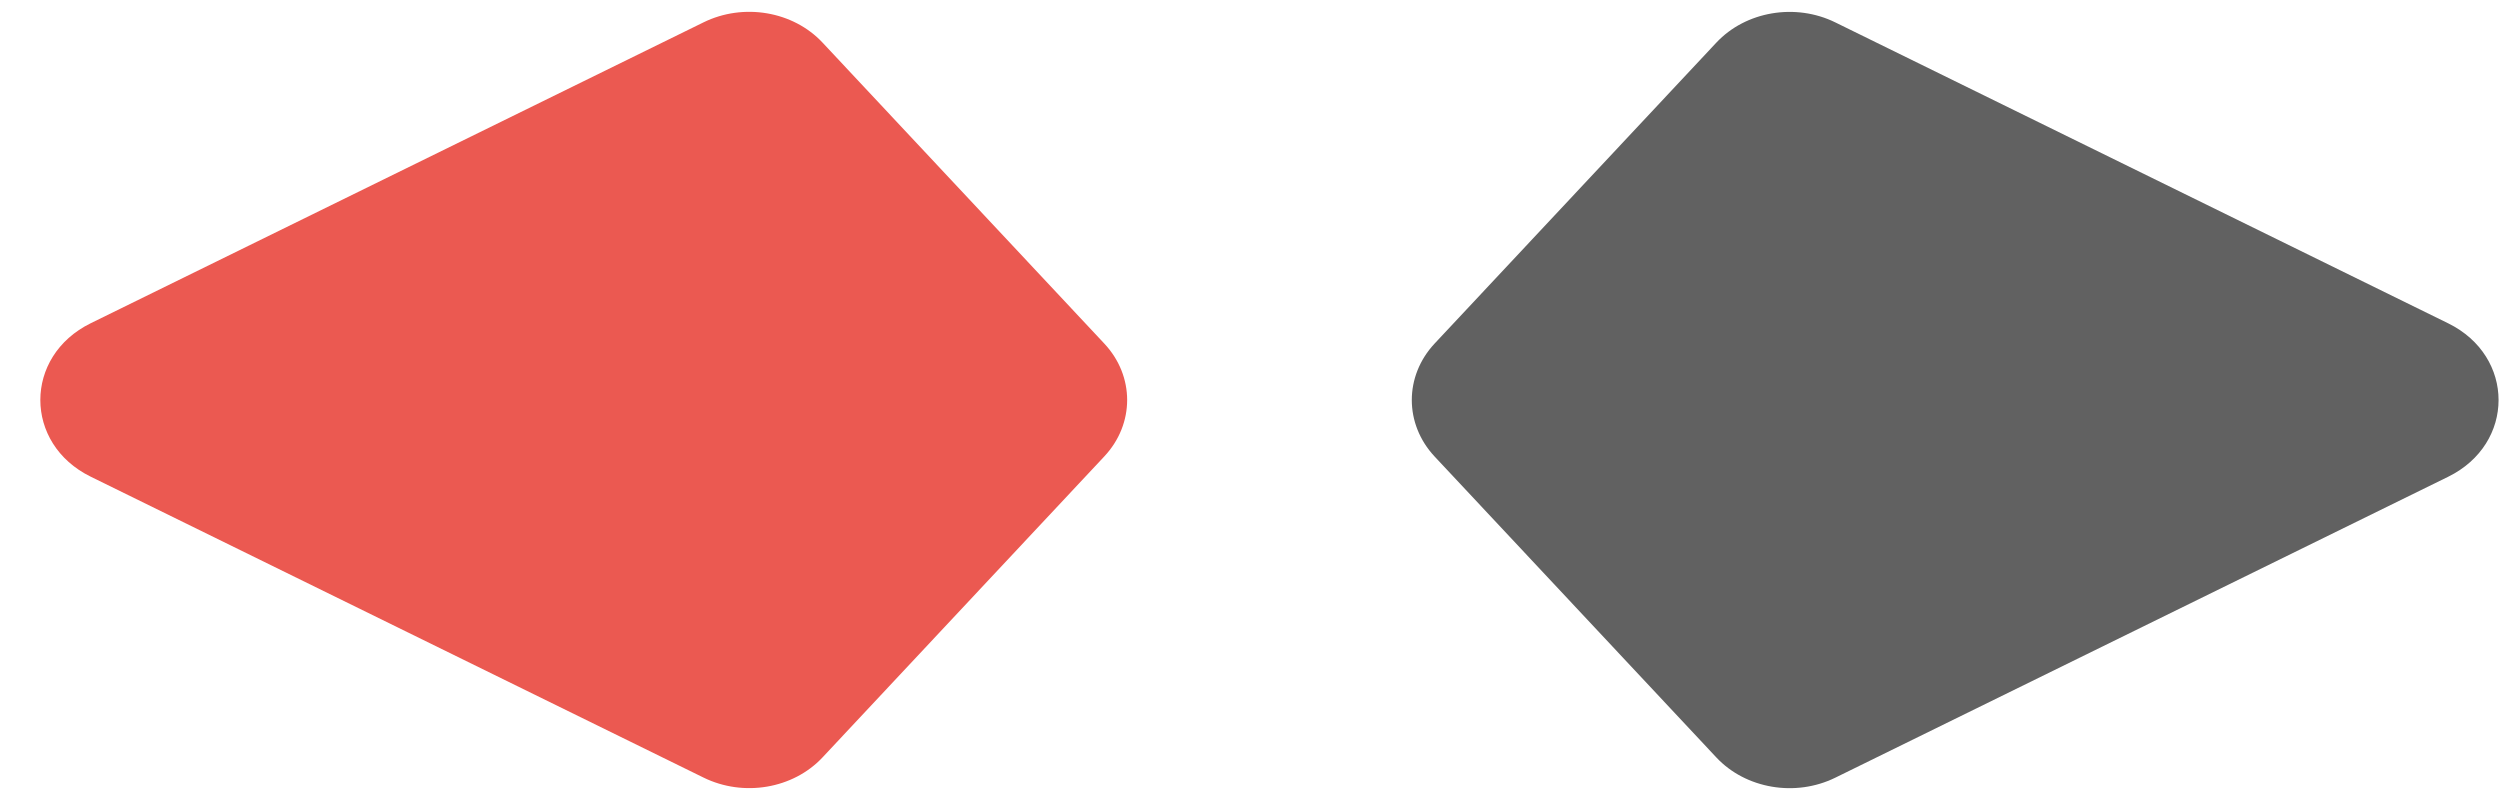 <svg width="34" height="11" viewBox="0 0 34 11" fill="none" xmlns="http://www.w3.org/2000/svg">
<path d="M33.295 4.397C34.209 4.846 34.209 6.035 33.295 6.484L24.961 10.576C24.418 10.843 23.742 10.728 23.342 10.301L19.511 6.209C19.097 5.766 19.097 5.115 19.511 4.672L23.342 0.58C23.742 0.153 24.418 0.038 24.961 0.305L33.295 4.397Z" fill="#616161"/>
<path d="M1.234 4.396C0.32 4.845 0.32 6.035 1.234 6.483L9.568 10.575C10.111 10.842 10.787 10.728 11.187 10.3L15.018 6.208C15.433 5.765 15.433 5.115 15.018 4.672L11.187 0.58C10.787 0.152 10.111 0.037 9.568 0.304L1.234 4.396Z" fill="#EB5951"/>
</svg>
